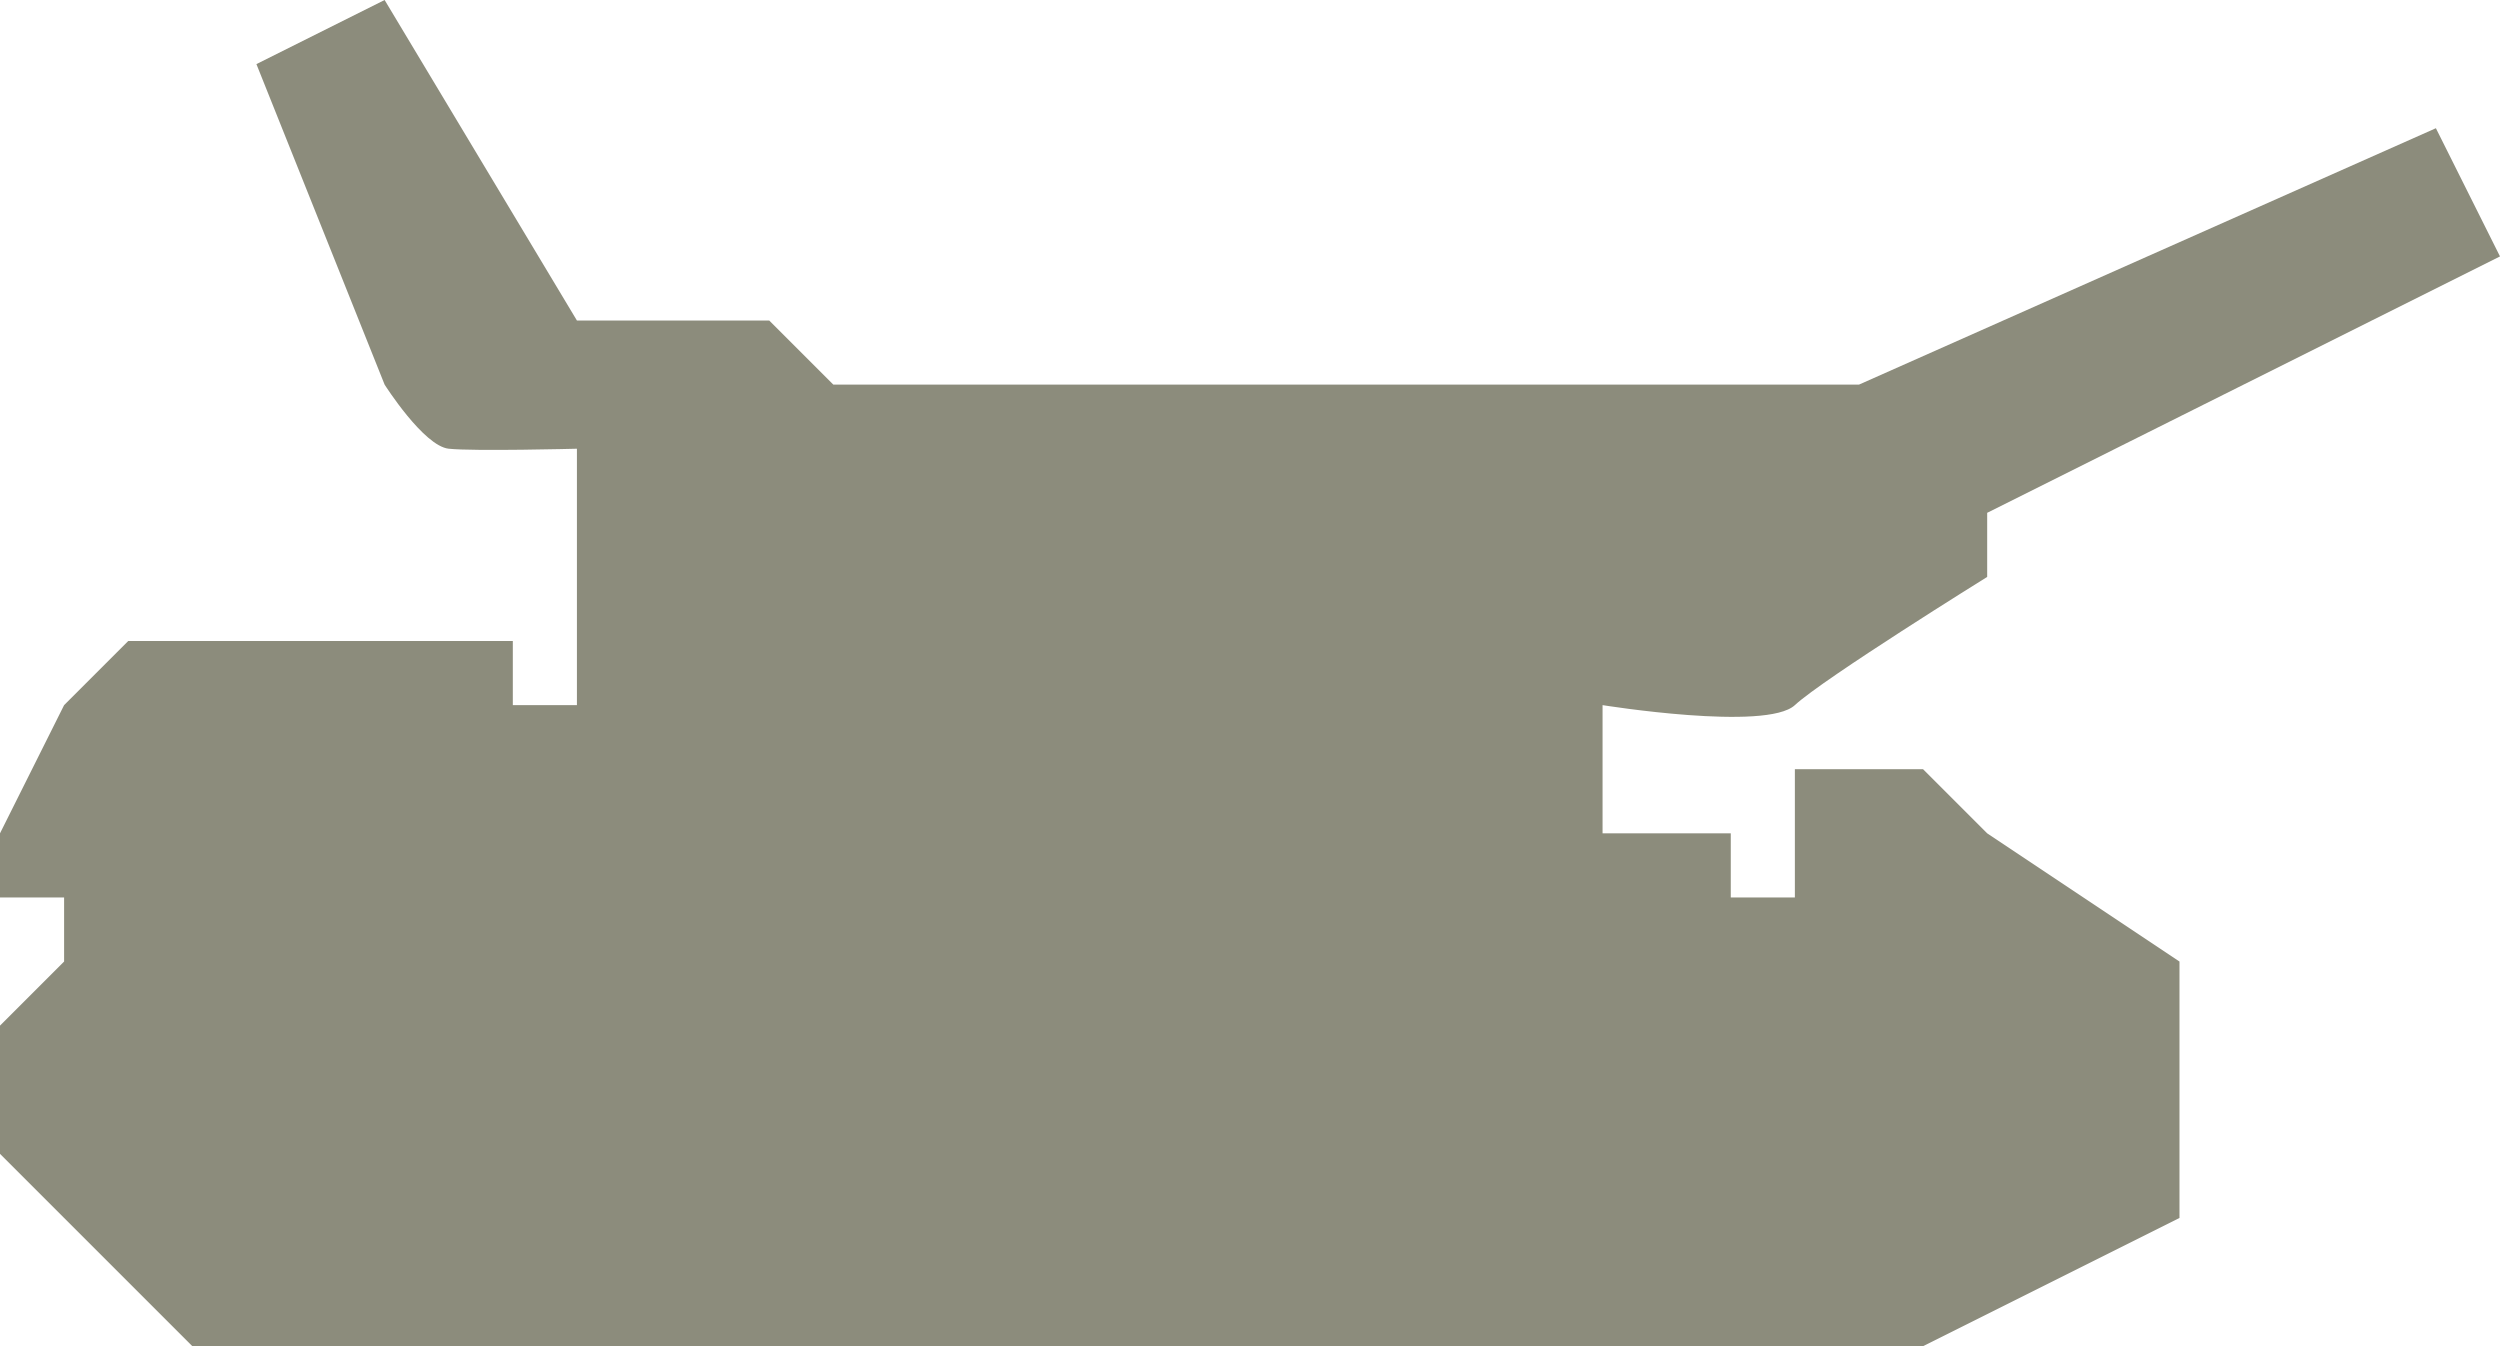 <svg xmlns="http://www.w3.org/2000/svg" xmlns:xlink="http://www.w3.org/1999/xlink" preserveAspectRatio="xMidYMid" width="39" height="21" viewBox="0 0 39 21">
  <defs>
    <style type="text/css">
      .cls-1 {
        fill: #8c8c7c;
        fill-rule: evenodd;
      }
    </style>
  </defs>
  <path d="M3.000,21.000 L30.000,21.000 L34.000,19.000 L34.000,15.000 L31.000,13.000 L30.000,12.000 L28.000,12.000 L28.000,14.000 L27.000,14.000 L27.000,13.000 L25.000,13.000 L25.000,11.000 C25.000,11.000 27.556,11.412 28.000,11.000 C28.444,10.588 31.000,9.000 31.000,9.000 L31.000,8.000 L39.000,4.000 L38.000,2.000 L29.000,6.000 L13.000,6.000 L12.000,5.000 L9.000,5.000 L6.000,0.000 L4.000,1.000 L6.000,6.000 C6.000,6.000 6.608,6.958 7.000,7.000 C7.392,7.042 9.000,7.000 9.000,7.000 L9.000,11.000 L8.000,11.000 L8.000,10.000 L2.000,10.000 L1.000,11.000 L-0.000,13.000 L-0.000,14.000 L1.000,14.000 L1.000,15.000 L-0.000,16.000 L-0.000,18.000 L3.000,21.000 Z" class="cls-1"/>
</svg>